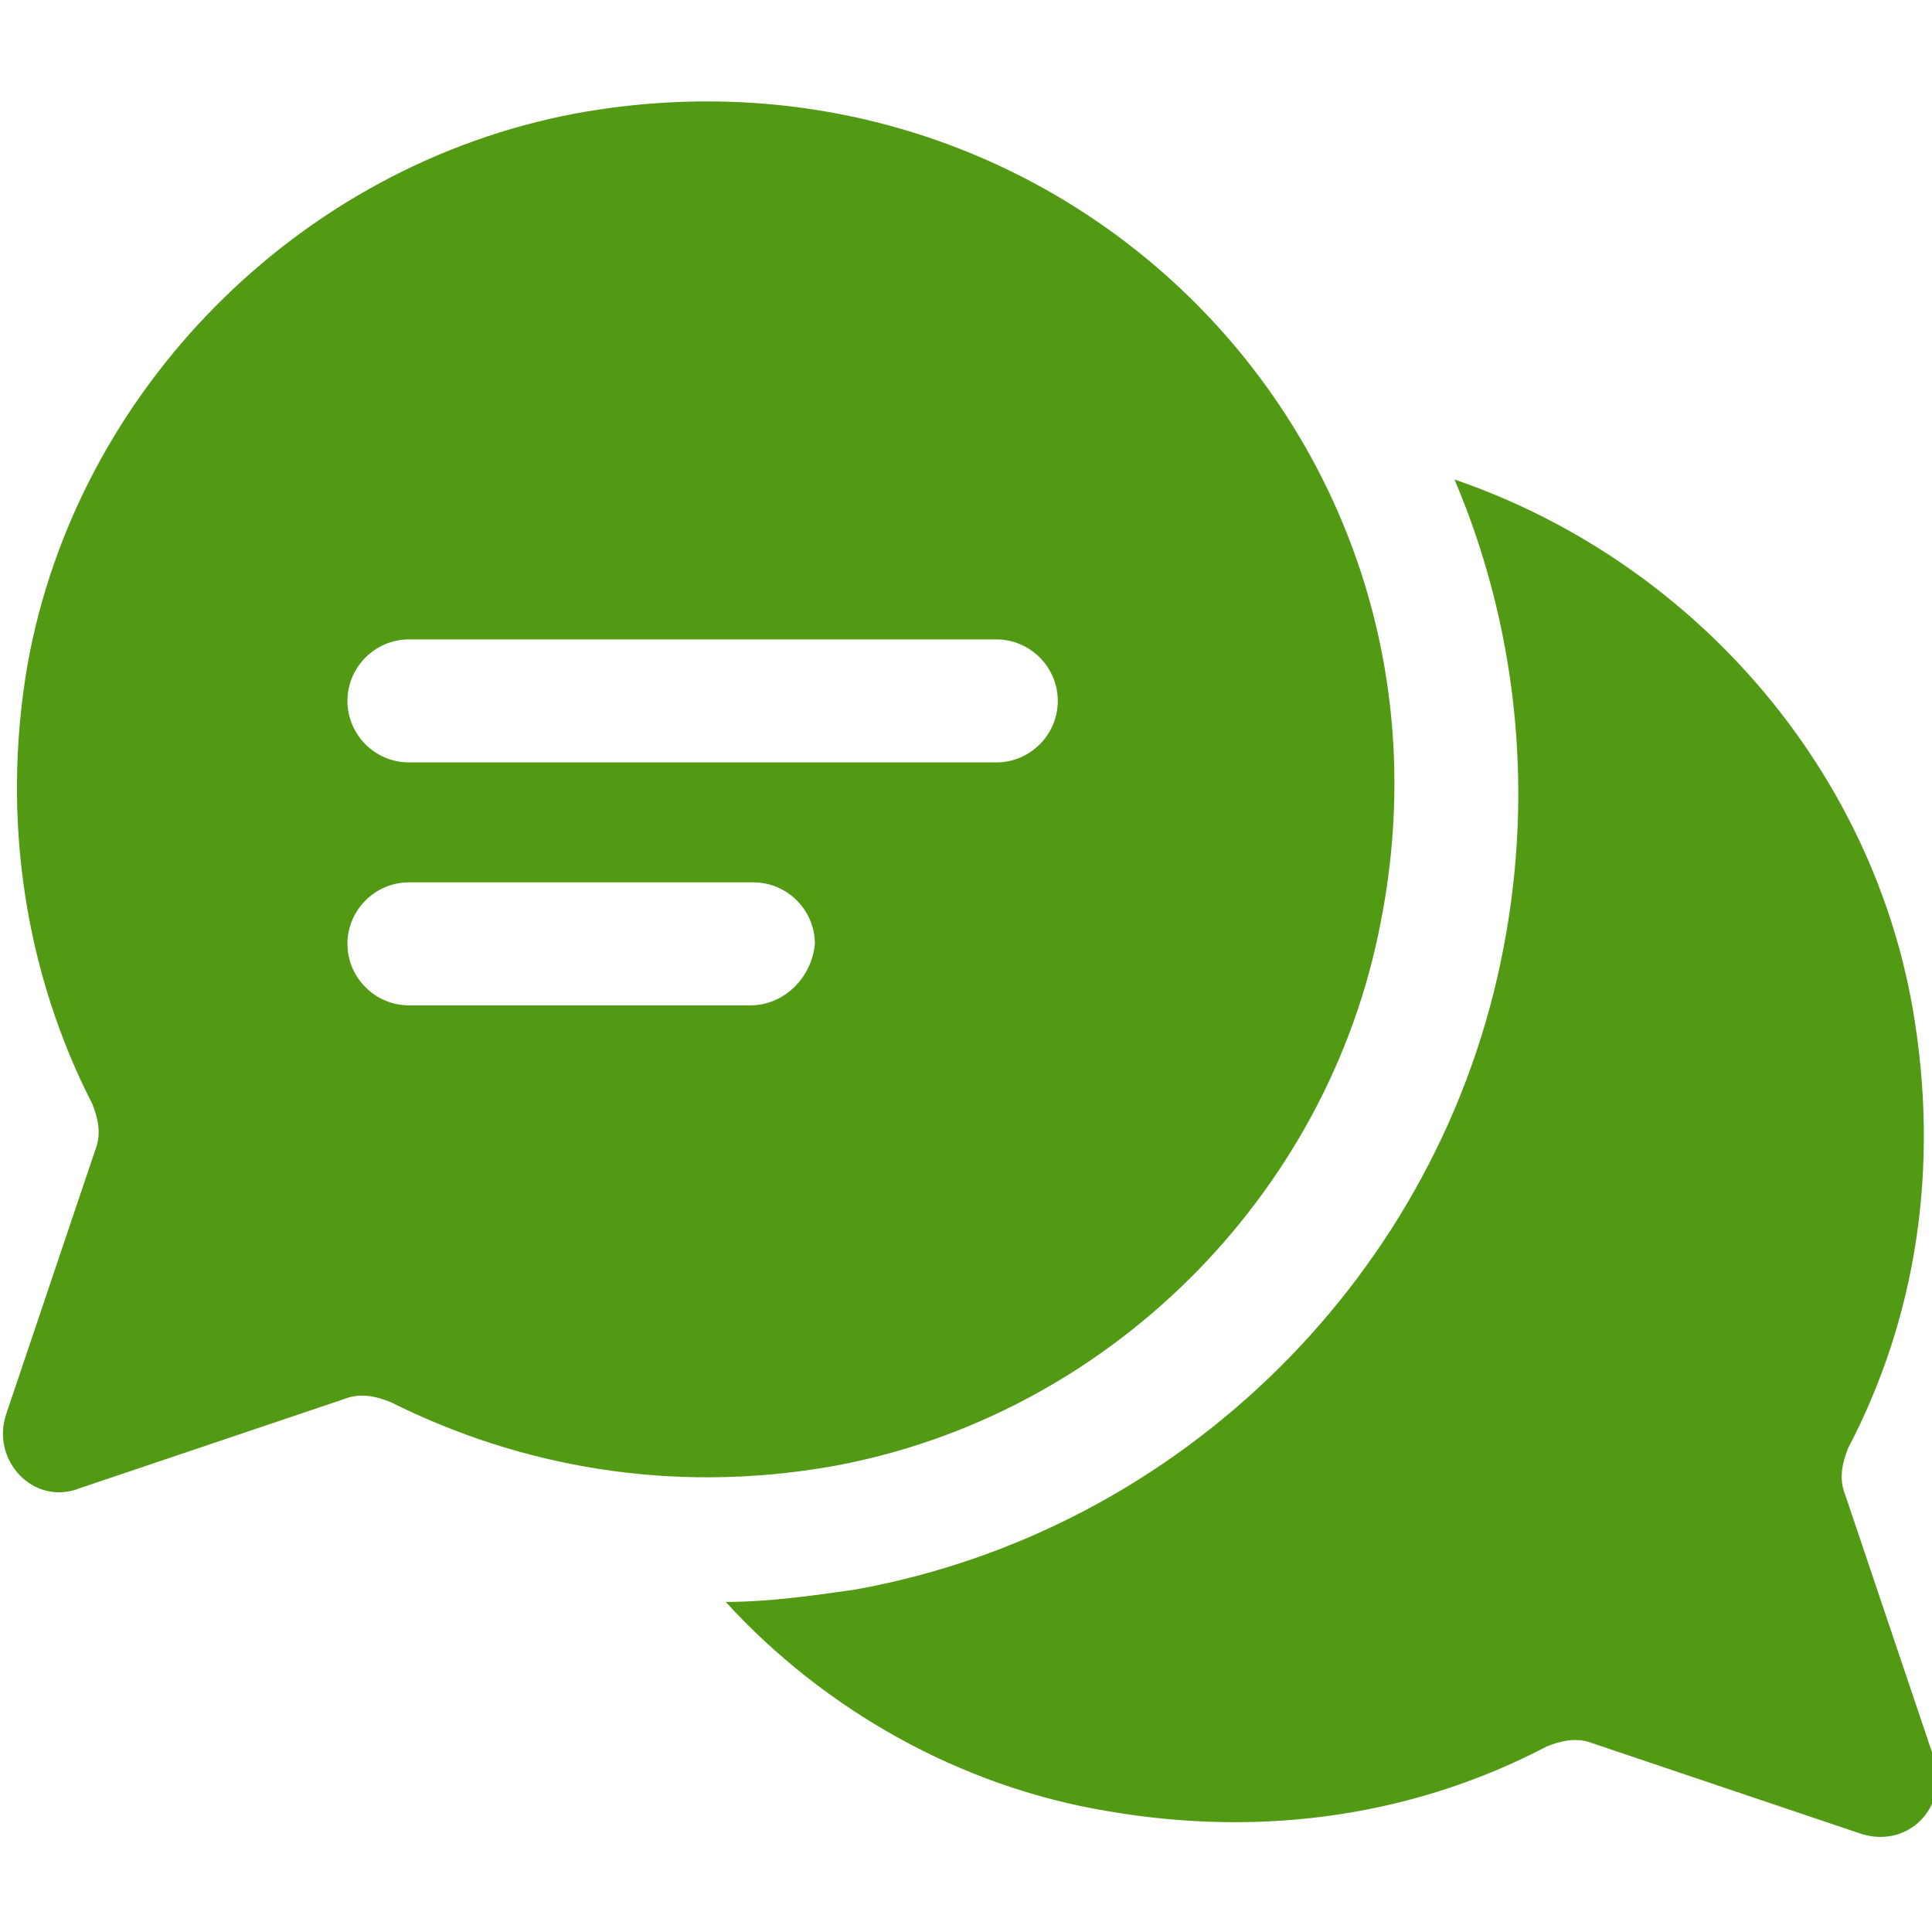 <?xml version="1.0" encoding="UTF-8" standalone="no"?>
<!-- Generator: Adobe Illustrator 24.0.2, SVG Export Plug-In . SVG Version: 6.00 Build 0)  -->

<svg
   xmlns:dc="http://purl.org/dc/elements/1.1/"
   xmlns:cc="http://creativecommons.org/ns#"
   xmlns:rdf="http://www.w3.org/1999/02/22-rdf-syntax-ns#"
   xmlns:svg="http://www.w3.org/2000/svg"
   xmlns="http://www.w3.org/2000/svg"
   xmlns:sodipodi="http://sodipodi.sourceforge.net/DTD/sodipodi-0.dtd"
   xmlns:inkscape="http://www.inkscape.org/namespaces/inkscape"
   version="1.1"
   id="Capa_1"
   x="0px"
   y="0px"
   viewBox="0 0 24 24"
   xml:space="preserve"
   sodipodi:docname="icon.svg"
   width="24"
   height="24"
   inkscape:export-filename="/home/dmunoz/unl/EVA/eva/themes/academic/pix_plugins/mod/forum/icon.png"
   inkscape:export-xdpi="96"
   inkscape:export-ydpi="96"
   inkscape:version="0.92.5 (2060ec1f9f, 2020-04-08)"><defs
   id="defs15" /><sodipodi:namedview
   pagecolor="#ffffff"
   bordercolor="#666666"
   borderopacity="1"
   objecttolerance="10"
   gridtolerance="10"
   guidetolerance="10"
   inkscape:pageopacity="0"
   inkscape:pageshadow="2"
   inkscape:window-width="1420"
   inkscape:window-height="869"
   id="namedview13"
   showgrid="false"
   inkscape:zoom="22.627417"
   inkscape:cx="-11.194075"
   inkscape:cy="11.897591"
   inkscape:window-x="0"
   inkscape:window-y="0"
   inkscape:window-maximized="0"
   inkscape:current-layer="Capa_1" />
<style
   type="text/css"
   id="style2">
	.st0{fill:#529914;}
</style>
<g
   id="g10"
   transform="matrix(0.382,0,0,0.382,0.076,1.258)">
	<g
   id="g8">
		<path
   class="st0"
   d="m 62.7,53.9 -2.9,-8.6 c -0.2,-0.5 -0.1,-1 0.1,-1.5 2.2,-4.2 3,-9.1 2.1,-14.3 -1.4,-8 -7.3,-14.6 -14.9,-17.2 2,4.7 2.6,10 1.6,15.2 -2,10.6 -10.5,19 -21.1,20.9 -1.4,0.2 -2.8,0.4 -4.2,0.4 3.2,3.5 7.6,6 12.4,6.8 5.2,0.9 10.1,0.1 14.3,-2.1 0.5,-0.2 1,-0.3 1.5,-0.1 l 8.6,2.9 c 1.6,0.6 3,-0.8 2.5,-2.4 z"
   id="path4"
   inkscape:connector-curvature="0"
   style="fill:#529914" />
		<path
   class="st0"
   d="m 18.5,0.4 c -9,1.7 -16.2,9 -17.8,17.9 -0.9,5.2 0,10.2 2.1,14.3 0.2,0.5 0.3,1 0.1,1.5 L 0,42.7 c -0.5,1.5 0.9,3 2.4,2.4 L 11,42.2 c 0.5,-0.2 1,-0.1 1.5,0.1 4.2,2.1 9.1,3 14.3,2.1 C 35.8,42.8 43,35.6 44.7,26.7 47.8,11 34.3,-2.5 18.5,0.4 Z m 5.7,29 H 13.1 c -1.1,0 -2,-0.9 -2,-2 0,-1.1 0.9,-2 2,-2 h 11.2 c 1.1,0 2,0.9 2,2 -0.1,1.1 -1,2 -2.1,2 z m 8,-7.9 H 13.1 c -1.1,0 -2,-0.9 -2,-2 0,-1.1 0.9,-2 2,-2 h 19.1 c 1.1,0 2,0.9 2,2 0,1.1 -0.9,2 -2,2 z"
   id="path6"
   inkscape:connector-curvature="0"
   style="fill:#529914" />
	</g>
</g>
</svg>
